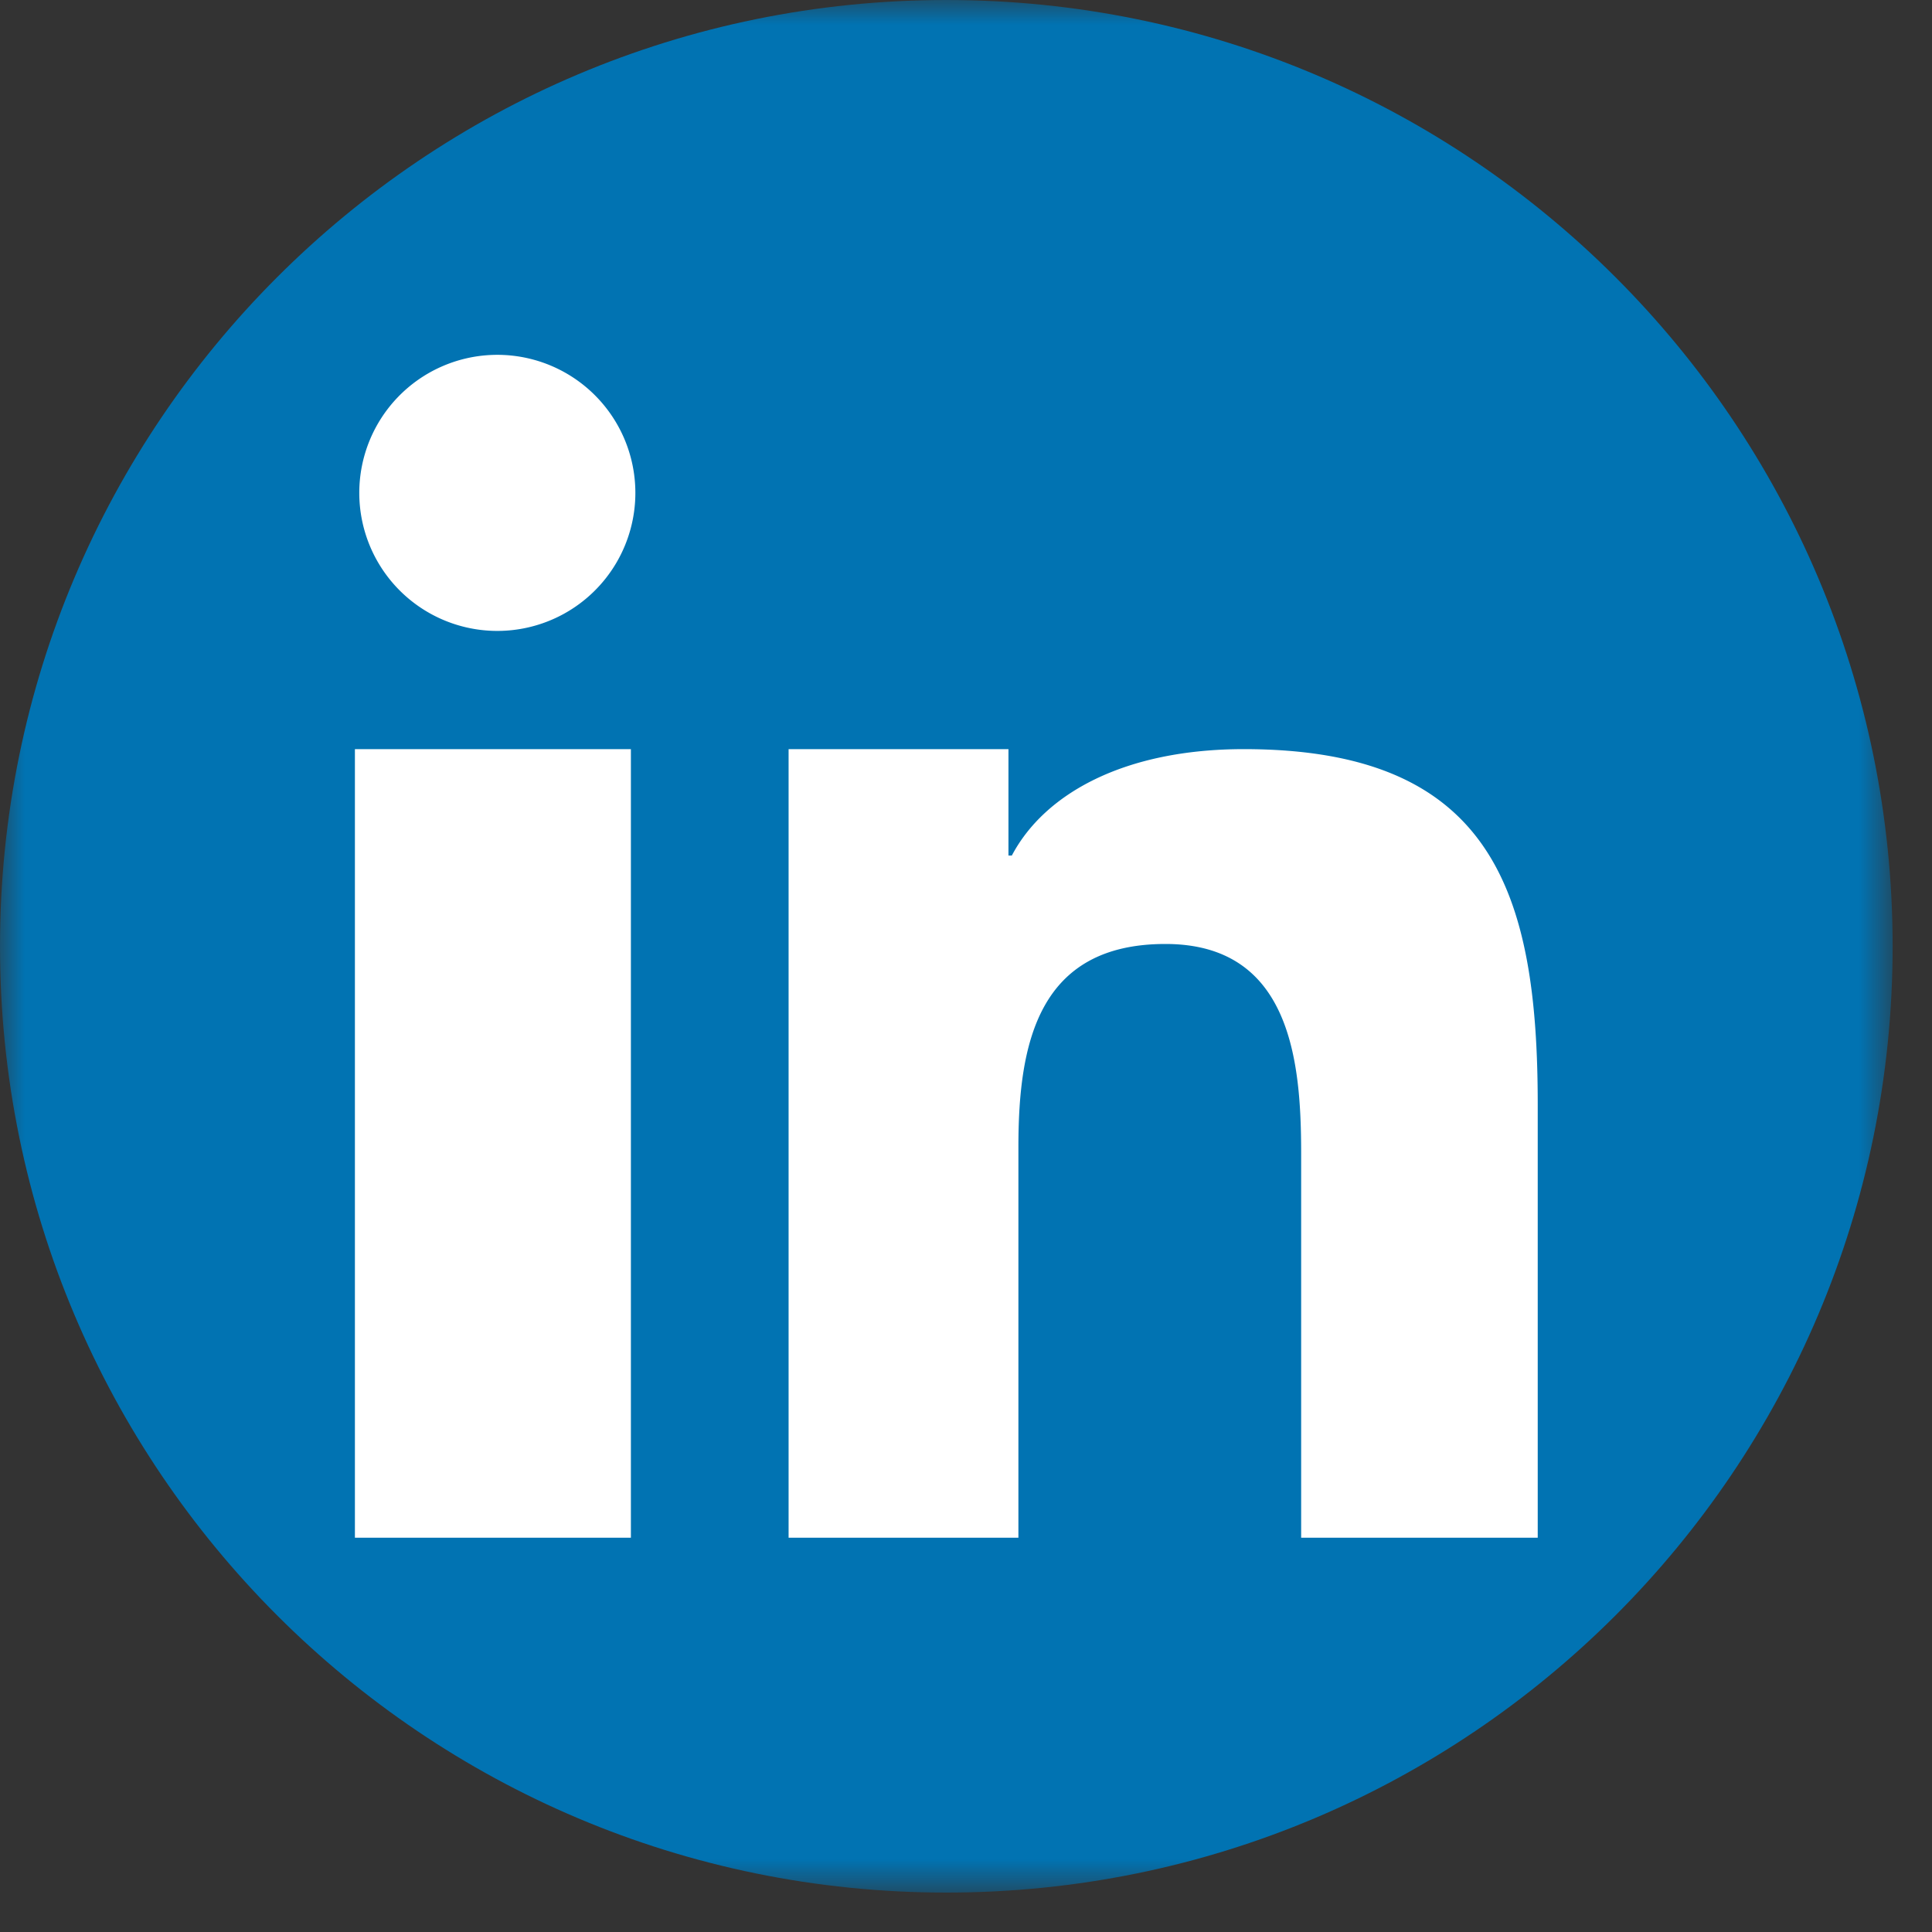<svg xmlns="http://www.w3.org/2000/svg" xmlns:xlink="http://www.w3.org/1999/xlink" width="40" height="40" viewBox="0 0 40 40">
    <rect x="0" y="0" width="40" height="40" fill="#333333" stroke="none"/>
    <defs>
        <path id="a" d="M19.593 39.184H0V0h39.185v39.184z"/>
        <path id="c" d="M0 39.184h39.185V0H0z"/>
    </defs>
    <g fill="none" fill-rule="evenodd">
        <mask id="b" fill="#fff">
            <use xlink:href="#a"/>
        </mask>
        <path fill="#0173B2" d="M39.185 19.592c0 10.821-8.772 19.592-19.592 19.592C8.773 39.184 0 30.414 0 19.592 0 8.772 8.772 0 19.593 0c10.82 0 19.592 8.772 19.592 19.592" mask="url(#b)"/>
        <mask id="d" fill="#fff">
            <use xlink:href="#c"/>
        </mask>
        <path fill="#FFF" d="M7.348 31.837h5.714V15.51H7.348zM10.205 13.061a2.858 2.858 0 1 0-.002-5.713 2.858 2.858 0 0 0 .002 5.713M31.837 22.864c0-4.405-.95-7.354-6.085-7.354-2.469 0-4.125.918-4.803 2.203h-.07V15.51h-4.552v16.327h4.758v-8.093c0-2.134.403-4.2 3.044-4.2 2.6 0 2.81 2.44 2.81 4.337v7.956h4.898v-8.973z" mask="url(#d)"/>
    </g>
</svg>
